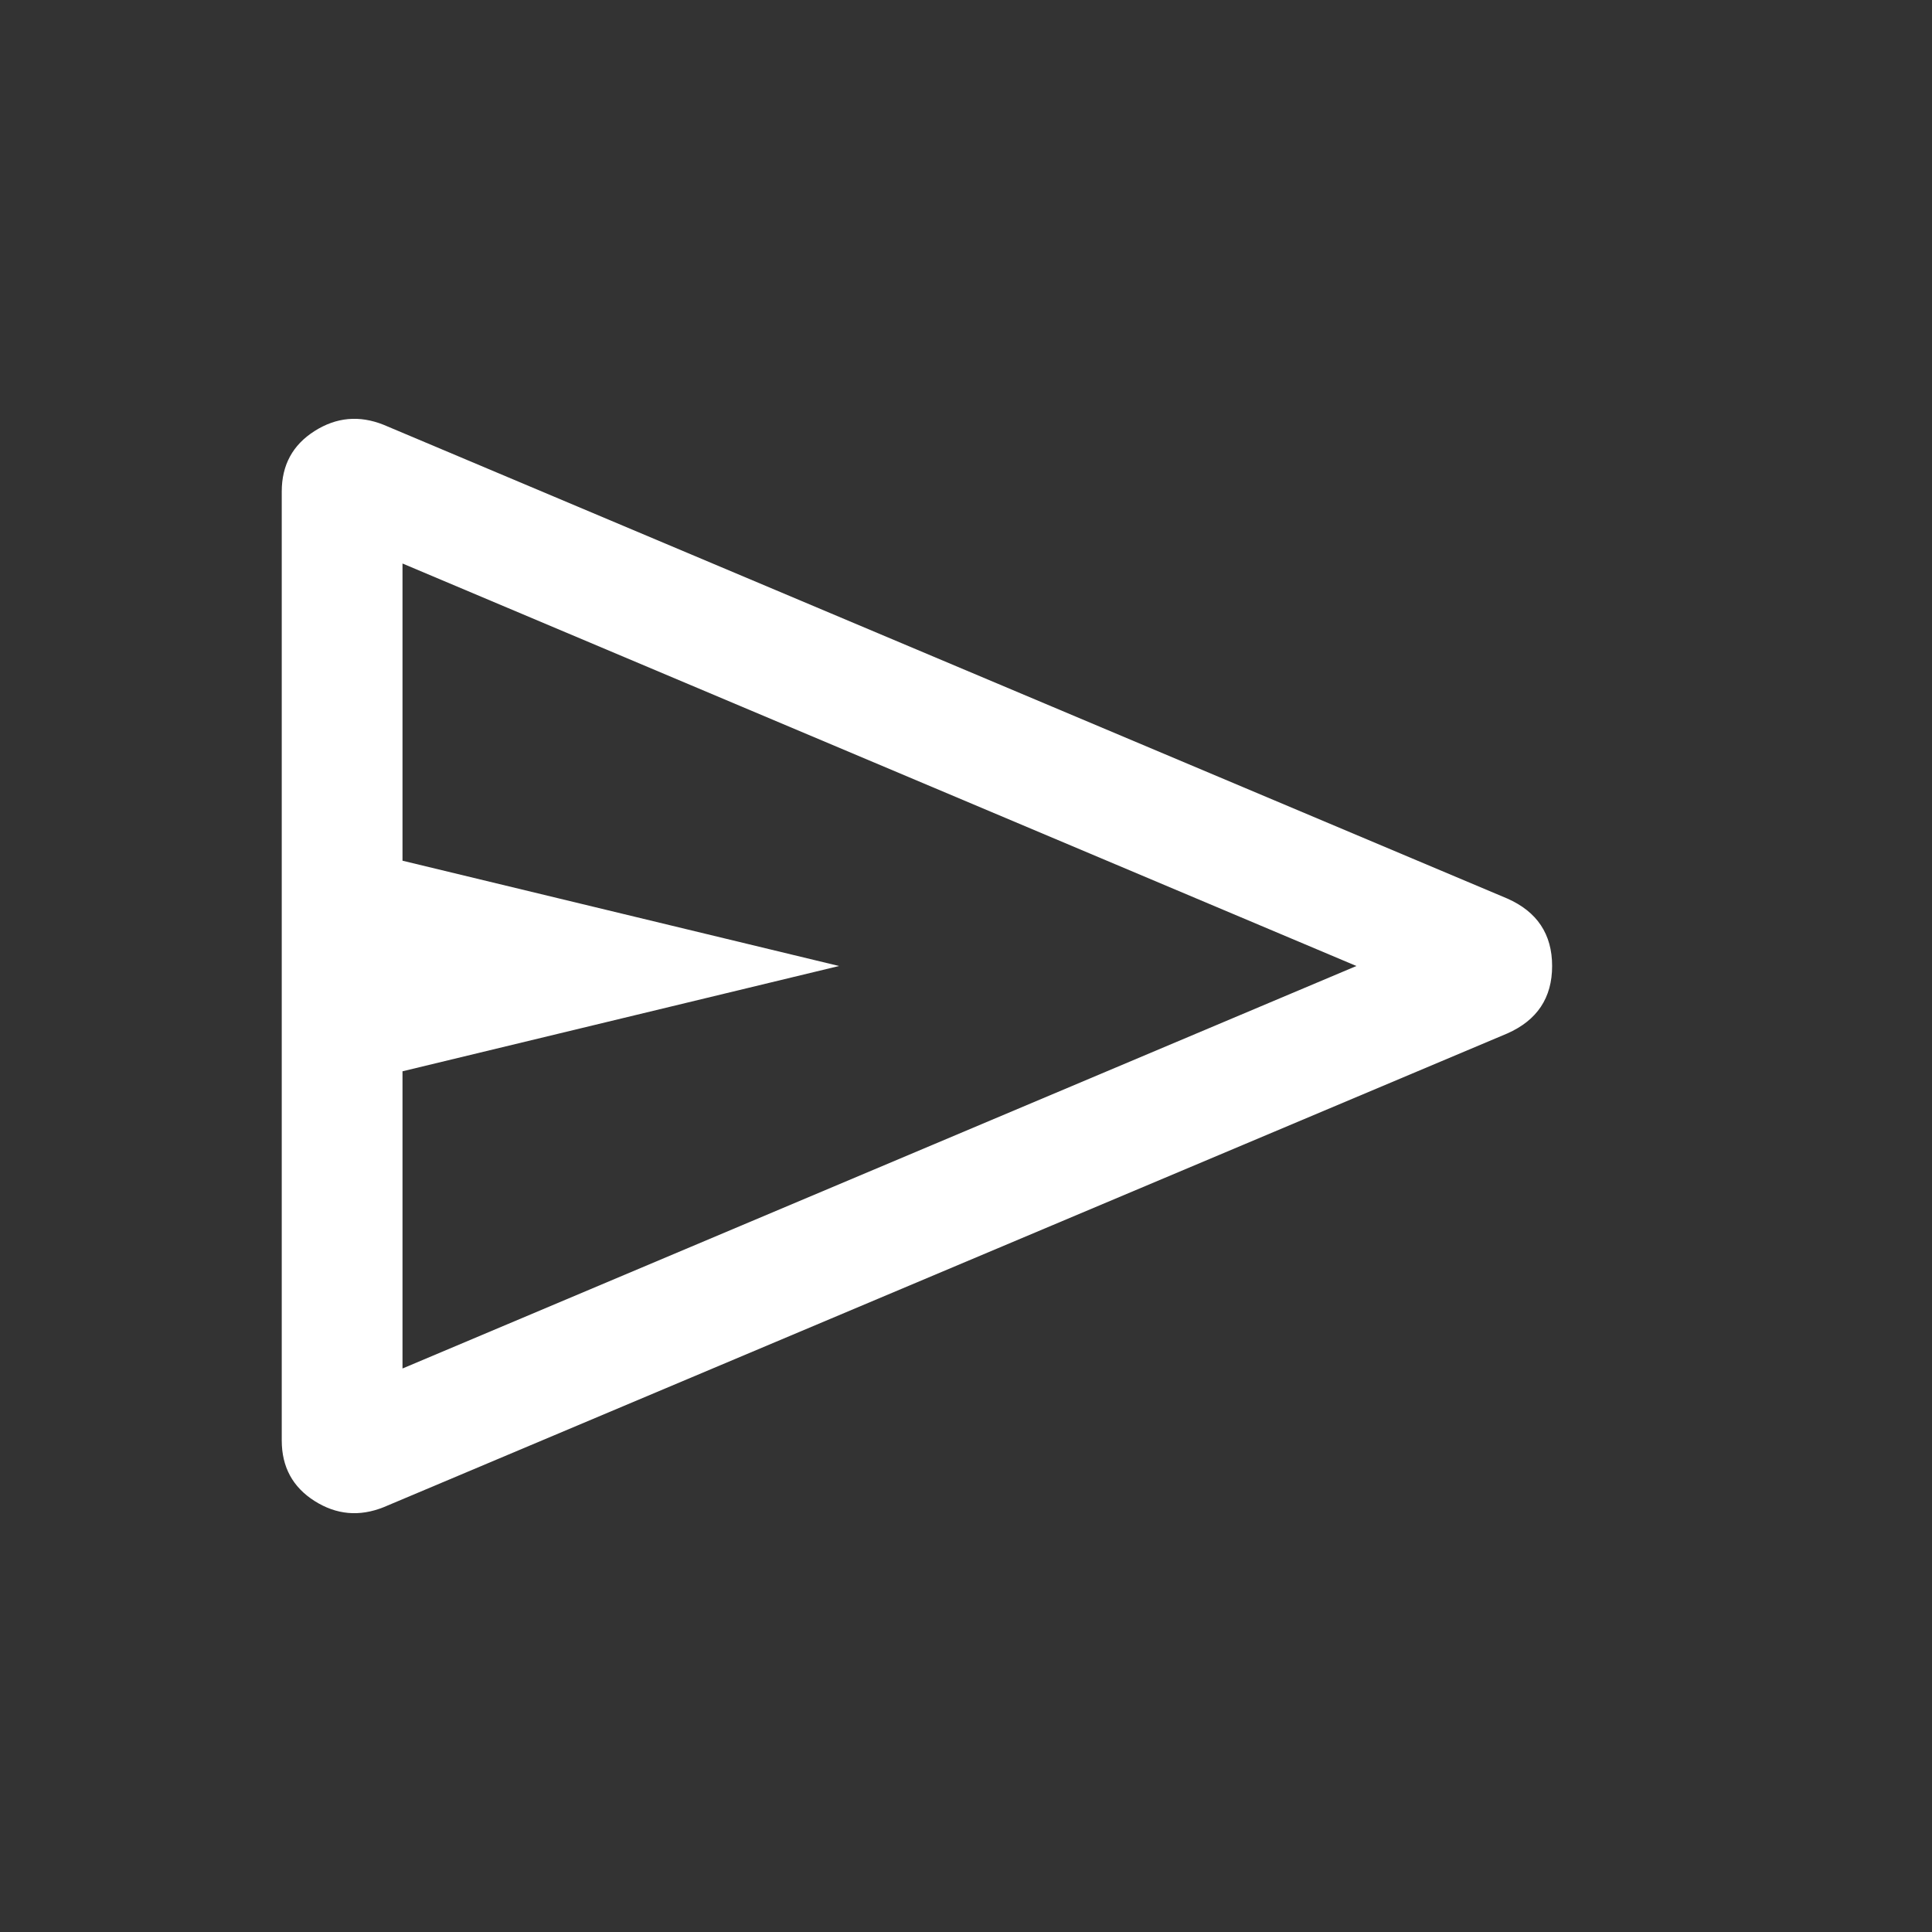 <svg width="48" height="48" viewBox="0 0 48 48" fill="none" xmlns="http://www.w3.org/2000/svg">
<rect x="0" y="0" width="48" height="48" fill="#333333" stroke="none"/>
<path d="M37.446 25.677L9.531 37.446C8.928 37.687 8.356 37.635 7.814 37.291C7.271 36.946 7 36.445 7 35.788V12.211C7 11.555 7.271 11.055 7.814 10.71C8.356 10.365 8.928 10.313 9.531 10.554L37.446 22.323C38.19 22.651 38.562 23.21 38.562 24C38.562 24.79 38.19 25.349 37.446 25.677ZM10 34L33.7 24L10 14V21.384L20.846 24L10 26.616V34Z" fill="white"/>
</svg>
